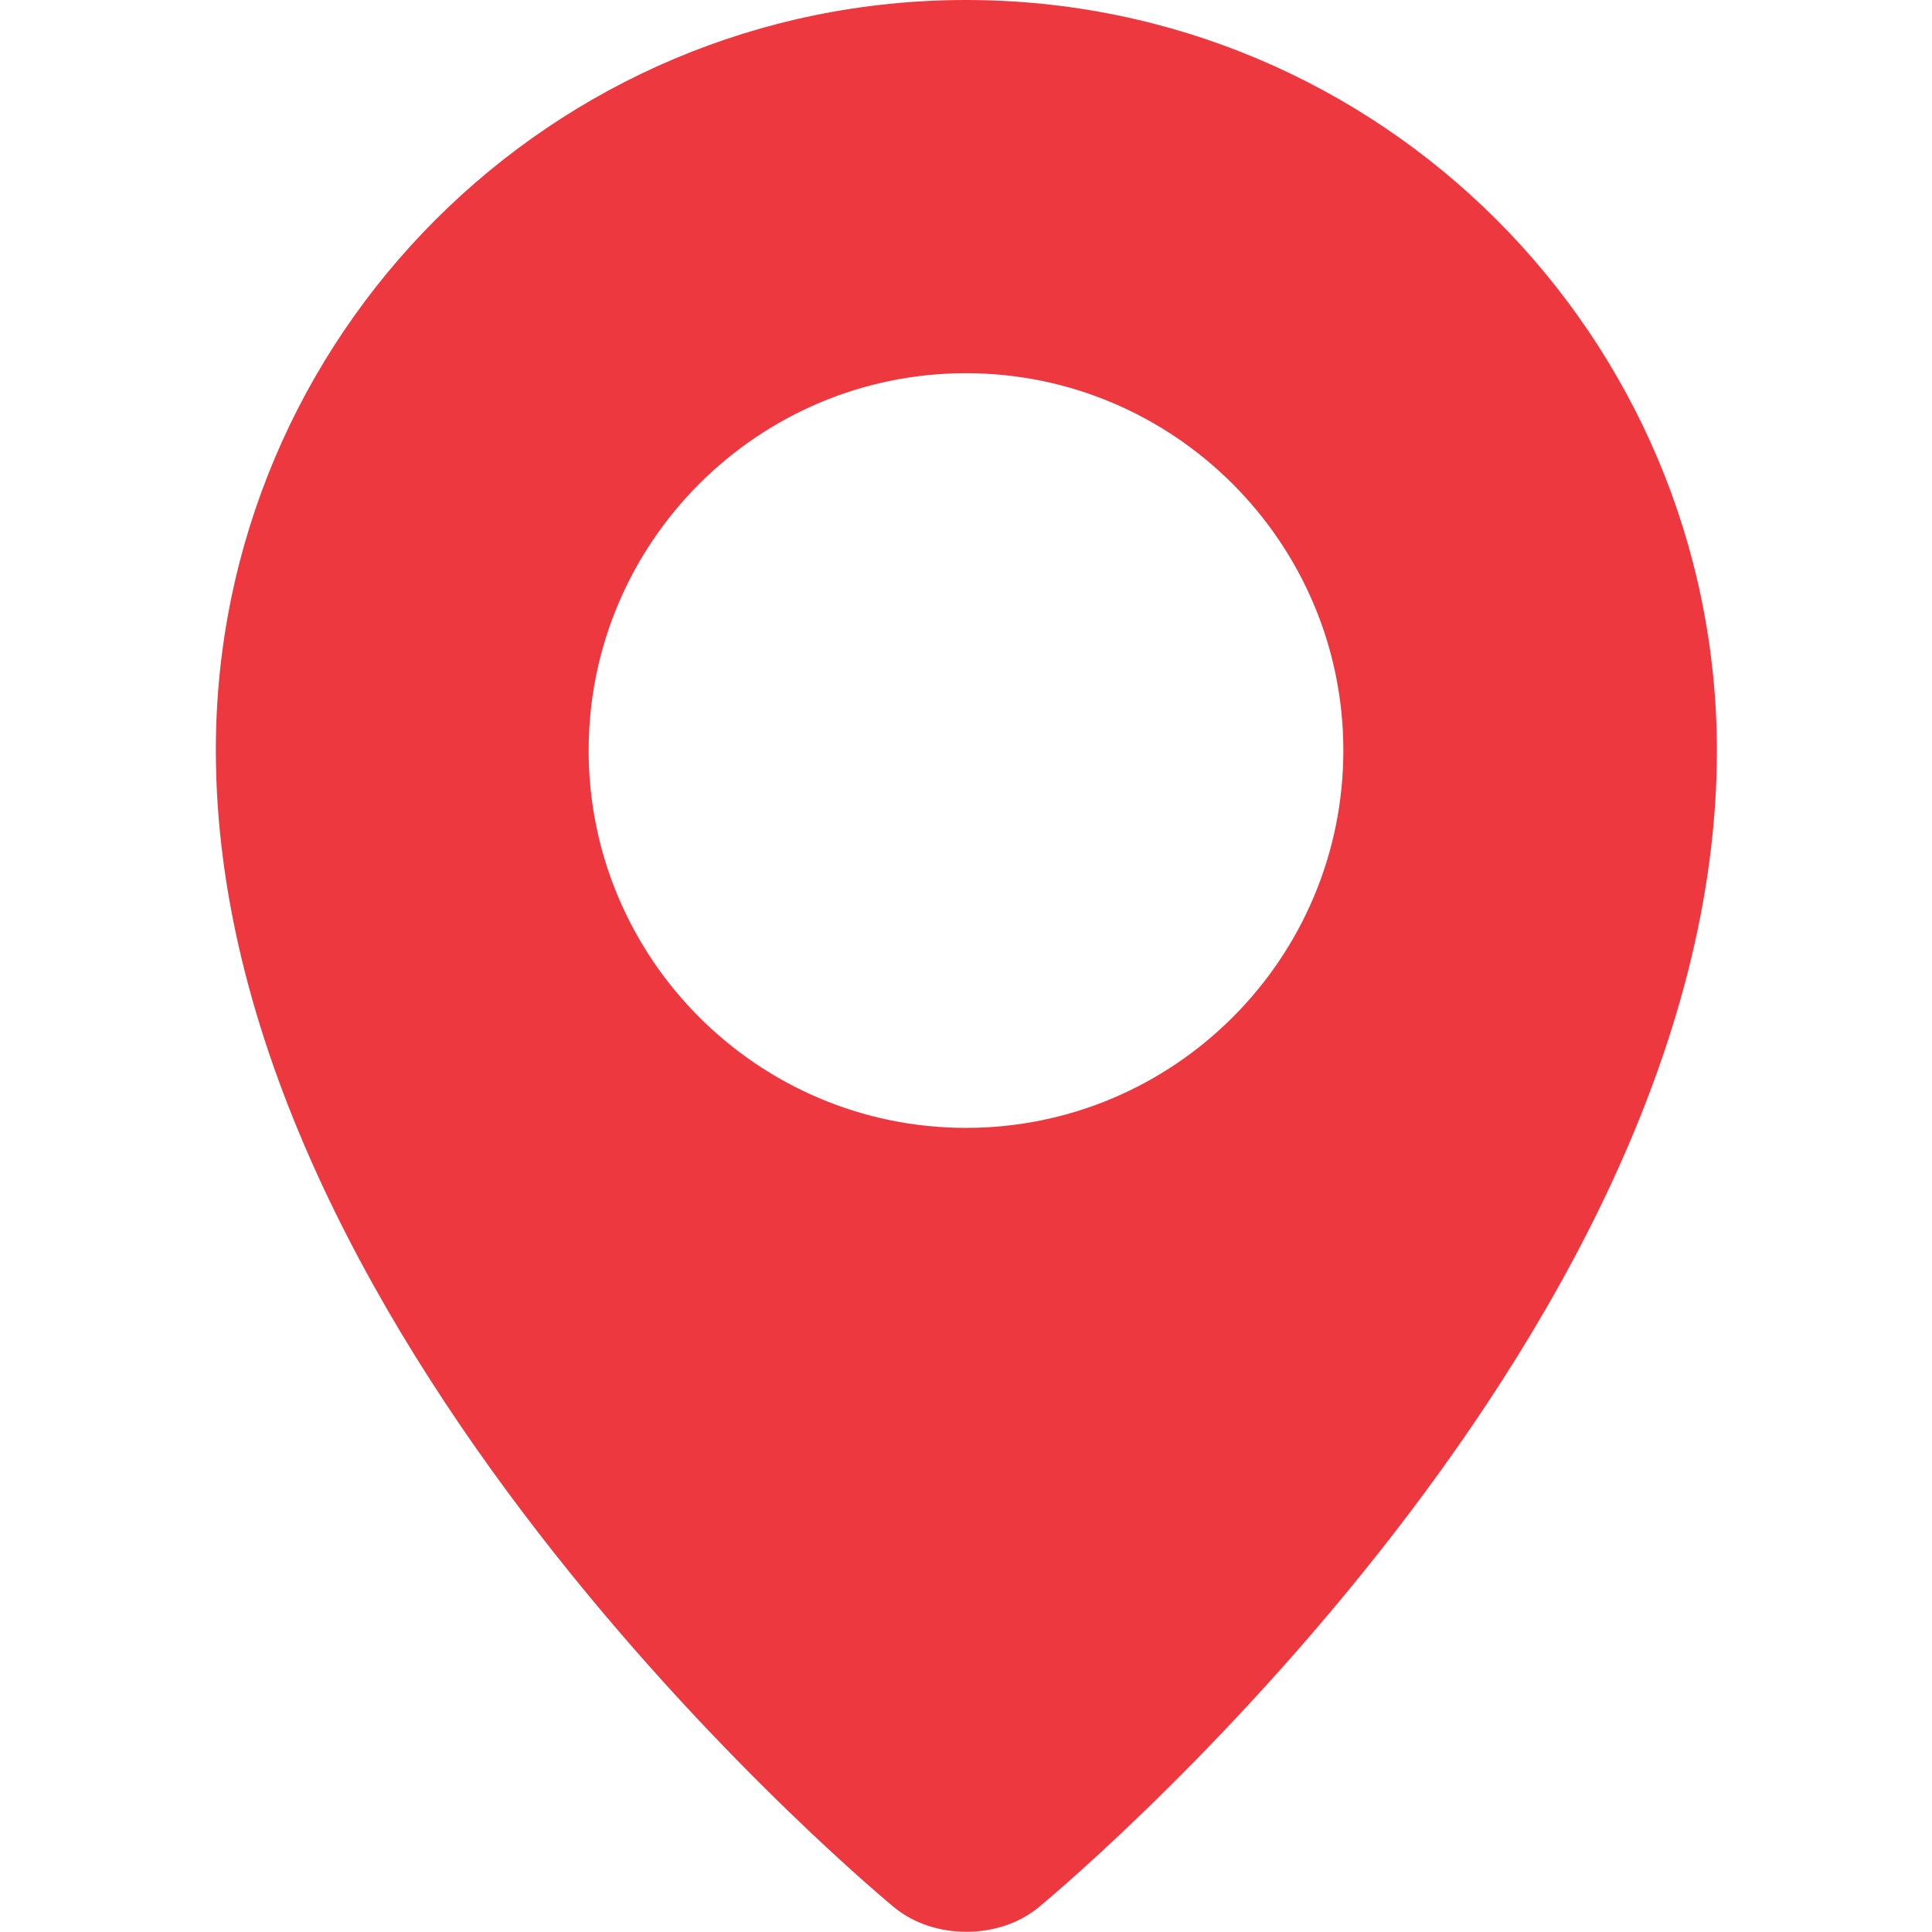 <?xml version="1.0" encoding="utf-8"?>
<!-- Generator: Adobe Illustrator 21.0.2, SVG Export Plug-In . SVG Version: 6.00 Build 0)  -->
<svg version="1.1" id="Layer_1" xmlns="http://www.w3.org/2000/svg" xmlns:xlink="http://www.w3.org/1999/xlink" x="0px" y="0px"
	 viewBox="0 0 512 512" style="enable-background:new 0 0 512 512;" xml:space="preserve">
<style type="text/css">
	.st0{fill:#EE3840;}
</style>
<path class="st0" d="M256,0C146.2,0,57.2,89,57.2,198.8c0,159.2,179.8,306.7,179.8,306.7c10.5,8.6,27.7,8.6,38.2,0
	c0,0,179.8-147.5,179.8-306.7C454.8,89,365.8,0,256,0z M256,298.9c-55.2,0-100-44.9-100-100c0-55.2,44.9-100,100-100
	s100,44.9,100,100C356,254,311.2,298.9,256,298.9z"/>
</svg>
